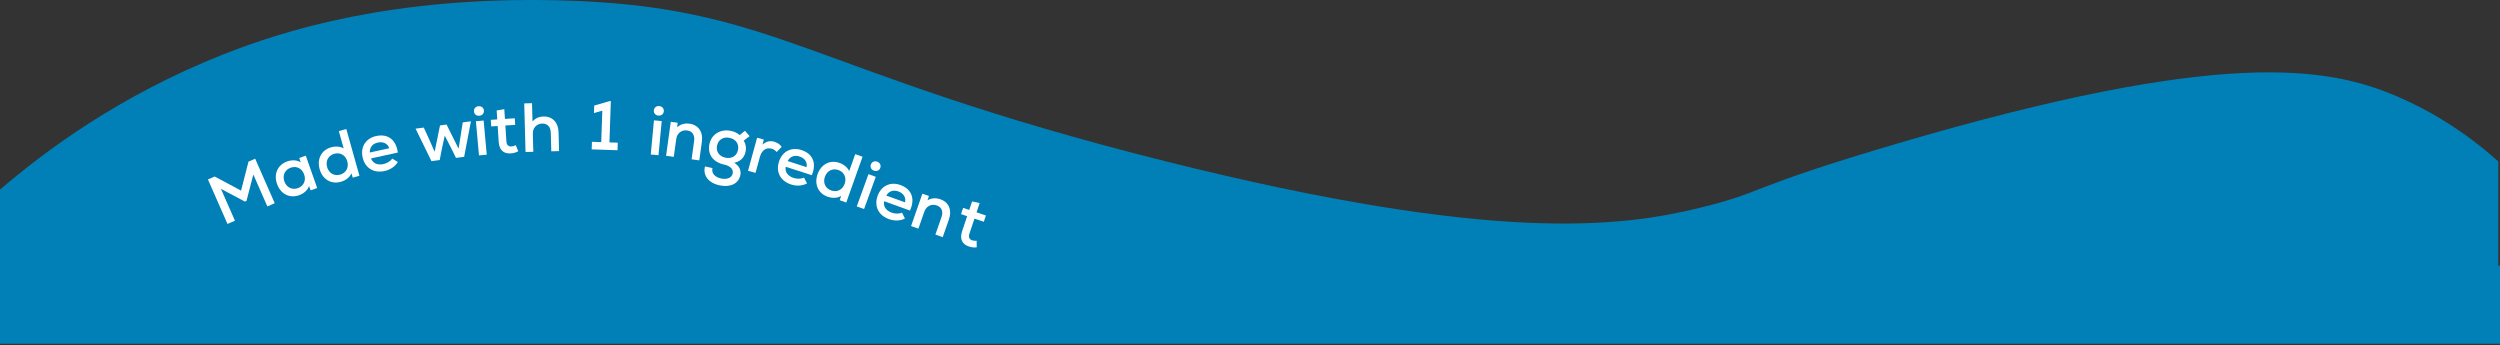 <svg width="1440" height="199" viewBox="0 0 1440 199" fill="none" xmlns="http://www.w3.org/2000/svg">
<rect x="0" y="0" width="1440" height="199" fill="#333333" stroke="none"/>
<rect y="153" width="1440" height="45" fill="#0080B7"/>
<path d="M1439 92.991C1428.55 83.596 1408.69 67.456 1380.32 55.37C1340.93 38.572 1280.31 27.524 1093.05 82.621C1004.38 108.711 1017.86 110.22 978.821 119.759C933.918 130.725 861.338 140.428 671.684 92.991C462.663 40.708 447.958 3.2 321.324 0.181C226.118 -2.088 163.661 17.421 128.206 31.498C69.172 54.929 26.186 86.625 -1 110.077V162.986H1439V92.981V92.991Z" fill="#0080B7"/>
<path d="M143.133 93.099L146.978 91.408L158.248 117.04L154 118.907L145.918 100.526L141.979 115.716L141.064 116.118L127.26 108.773L135.326 127.118L131.041 129.002L119.772 103.37L123.653 101.663L138.851 109.794L143.133 93.099Z" fill="white"/>
<path d="M172.37 90.999L176.143 89.671L182.703 108.31L178.93 109.638L178.016 107.161C177.219 109.477 175.114 111.448 172.247 112.457C166.776 114.383 161.595 111.711 159.576 105.976C157.558 100.241 159.923 94.913 165.394 92.988C168.299 91.965 171.137 92.196 173.208 93.503L172.37 90.999ZM171.571 108.369C174.929 107.188 176.419 103.949 175.197 100.478C173.975 97.007 170.786 95.415 167.428 96.597C164.07 97.779 162.58 101.017 163.802 104.489C165.024 107.96 168.213 109.551 171.571 108.369Z" fill="white"/>
<path d="M195.154 75.507L199.468 74.296L207.037 101.253L203.185 102.335L202.433 99.804C201.489 102.063 199.261 103.894 196.257 104.737C190.865 106.251 185.796 103.436 184.109 97.429C182.422 91.421 185.286 86.379 190.677 84.865C193.412 84.098 196.02 84.362 197.955 85.481L195.154 75.507ZM195.924 100.593C199.352 99.63 201.047 96.495 200.053 92.952C199.058 89.409 195.978 87.615 192.551 88.577C189.123 89.54 187.427 92.675 188.422 96.218C189.417 99.761 192.497 101.555 195.924 100.593Z" fill="white"/>
<path d="M216.664 78.359C223.464 76.874 228.188 80.51 229.141 87.877L213.705 91.247C214.671 93.984 217.408 95.27 220.808 94.527C222.997 94.049 225.014 92.79 225.922 91.323L229.143 93.322C227.68 95.811 224.874 97.775 221.553 98.5C215.183 99.891 210.201 96.761 208.852 90.587C207.547 84.608 210.685 79.665 216.664 78.359ZM217.609 82.124C214.561 82.79 212.926 84.866 213.002 87.839L224.217 85.39C223.307 82.722 220.813 81.425 217.609 82.124Z" fill="white"/>
<path d="M266.536 70.496L271.255 69.868L267.355 90.32L262.637 90.948L260.03 85.604L256.171 78.127L254.399 86.353L253.279 92.191L248.521 92.823L239.375 74.105L244.093 73.478L247.273 80.4L250.344 87.416L253.451 72.234L257.218 71.734L264.153 85.662L265.354 77.997L266.536 70.496Z" fill="white"/>
<path d="M276.083 66.679C274.45 66.826 273.15 65.779 273.01 64.225C272.862 62.592 273.953 61.329 275.586 61.181C277.299 61.026 278.599 62.074 278.747 63.707C278.887 65.26 277.796 66.524 276.083 66.679ZM275.898 89.508L274.119 69.828L278.581 69.425L280.359 89.105L275.898 89.508Z" fill="white"/>
<path d="M297.072 83.608L298.542 87.12C297.07 87.897 295.81 88.259 294.174 88.365C290.102 88.63 287.555 86.43 287.249 81.72L286.656 72.579L282.944 72.82L282.698 69.028L286.41 68.787L286.076 63.638L290.475 62.871L290.841 68.499L296.509 68.132L296.755 71.924L291.087 72.291L291.68 81.432C291.809 83.428 292.8 84.486 294.636 84.367C295.434 84.315 296.337 84.016 297.072 83.608Z" fill="white"/>
<path d="M313.045 67.111C318.203 66.973 321.579 70.524 321.729 76.122L322.021 87.038L317.543 87.158L317.258 76.522C317.165 73.043 315.312 71.092 312.313 71.172C309.035 71.26 306.819 73.72 306.908 77.038L307.186 87.435L302.708 87.555L301.959 59.565L306.438 59.445L306.72 70.001C308.271 68.159 310.406 67.181 313.045 67.111Z" fill="white"/>
<path d="M351.035 82.021L355.833 82.183L355.686 86.541L340.814 86.038L340.961 81.681L346.318 81.862L346.93 63.752L342.121 65.111L342.267 60.793L351.279 58.216L351.839 58.235L351.035 82.021Z" fill="white"/>
<path d="M379.19 66.577C377.558 66.424 376.471 65.157 376.617 63.603C376.771 61.971 378.074 60.928 379.707 61.081C381.419 61.242 382.505 62.51 382.352 64.142C382.206 65.695 380.903 66.738 379.19 66.577ZM374.835 88.988L376.683 69.315L381.144 69.734L379.296 89.407L374.835 88.988Z" fill="white"/>
<path d="M397.203 71.254C402.235 71.951 405.069 75.978 404.295 81.565L402.795 92.381L398.358 91.766L399.819 81.227C400.297 77.78 398.788 75.552 395.817 75.14C392.568 74.689 389.98 76.754 389.524 80.042L388.096 90.344L383.658 89.729L386.371 70.156L390.334 70.705L390.016 73.286C391.955 71.535 394.47 70.874 397.203 71.254Z" fill="white"/>
<path d="M429.454 87.377C428.719 90.819 426.446 93.034 422.938 93.757C425.786 95.551 427.048 98.07 426.439 100.926C425.395 105.816 420.659 108.077 414.439 106.749C408.062 105.388 404.737 101.038 406.082 95.886L410.386 96.804C409.698 99.643 411.605 102.013 415.282 102.798C418.803 103.55 421.501 102.408 422.027 99.943C422.544 97.518 420.671 95.564 417.072 94.796C410.657 93.426 407.39 88.803 408.642 82.935C409.845 77.302 415.064 74.121 421.049 75.398C423.083 75.833 424.821 76.695 426.015 77.808L429.123 75.322L431.774 78.424L428.406 80.977C429.64 83.245 429.938 85.108 429.454 87.377ZM417.837 90.828C421.436 91.596 424.346 89.845 425.072 86.442C425.807 82.999 423.913 80.182 420.275 79.405C416.637 78.629 413.758 80.427 413.024 83.87C412.297 87.273 414.238 90.06 417.837 90.828Z" fill="white"/>
<path d="M445.879 81.604C447.73 82.112 449.373 83.227 450.245 84.587L447.352 87.567C446.473 86.537 445.594 85.964 444.437 85.646C441.351 84.799 438.759 86.534 437.731 90.276L435.179 99.572L430.858 98.385L436.091 79.331L439.948 80.39L439.182 83.332C441.322 81.431 443.487 80.947 445.879 81.604Z" fill="white"/>
<path d="M461.614 86.412C468.236 88.553 470.487 94.074 467.602 100.918L452.568 96.058C452.025 98.909 453.742 101.398 457.054 102.468C459.185 103.157 461.562 103.085 463.086 102.274L464.862 105.623C462.345 107.037 458.932 107.321 455.697 106.275C449.493 104.27 446.764 99.058 448.708 93.044C450.59 87.221 455.79 84.53 461.614 86.412ZM460.534 90.141C457.566 89.181 455.108 90.153 453.677 92.759L464.6 96.29C465.157 93.527 463.655 91.15 460.534 90.141Z" fill="white"/>
<path d="M492.615 88.782L496.835 90.286L487.438 116.662L483.67 115.32L484.519 112.819C482.442 114.118 479.566 114.325 476.627 113.278C471.352 111.398 468.84 106.172 470.934 100.294C473.029 94.416 478.279 91.955 483.554 93.835C486.229 94.788 488.206 96.511 489.138 98.542L492.615 88.782ZM478.75 109.703C482.104 110.897 485.299 109.318 486.534 105.852C487.769 102.385 486.292 99.141 482.938 97.947C479.585 96.752 476.39 98.331 475.155 101.798C473.92 105.264 475.397 108.508 478.75 109.703Z" fill="white"/>
<path d="M503.36 98.294C501.819 97.734 501.087 96.233 501.621 94.767C502.181 93.226 503.706 92.546 505.247 93.107C506.863 93.695 507.594 95.195 507.034 96.737C506.5 98.203 504.976 98.882 503.36 98.294ZM493.488 118.88L500.243 100.31L504.453 101.842L497.698 120.411L493.488 118.88Z" fill="white"/>
<path d="M518.647 106.573C525.192 108.94 527.253 114.534 524.135 121.275L509.276 115.902C508.635 118.733 510.267 121.28 513.539 122.463C515.646 123.225 518.025 123.234 519.575 122.476L521.235 125.884C518.671 127.211 515.25 127.378 512.053 126.221C505.921 124.004 503.373 118.702 505.522 112.758C507.603 107.003 512.892 104.492 518.647 106.573ZM517.44 110.263C514.506 109.202 512.017 110.088 510.497 112.643L521.293 116.547C521.944 113.805 520.525 111.378 517.44 110.263Z" fill="white"/>
<path d="M541.695 114.785C546.49 116.462 548.473 120.97 546.611 126.294L543.006 136.601L538.777 135.122L542.29 125.079C543.439 121.794 542.4 119.312 539.568 118.321C536.472 117.239 533.528 118.751 532.432 121.885L528.998 131.702L524.77 130.223L531.293 111.571L535.069 112.891L534.248 115.359C536.494 114.026 539.09 113.874 541.695 114.785Z" fill="white"/>
<path d="M562.551 138.666L562.585 142.473C560.927 142.636 559.625 142.495 558.07 141.974C554.201 140.679 552.674 137.679 554.172 133.204L557.08 124.517L553.552 123.336L554.758 119.733L558.286 120.914L559.924 116.021L564.286 116.975L562.496 122.323L567.882 124.126L566.676 127.73L561.29 125.927L558.382 134.613C557.748 136.51 558.264 137.864 560.009 138.448C560.768 138.702 561.717 138.766 562.551 138.666Z" fill="white"/>
</svg>
